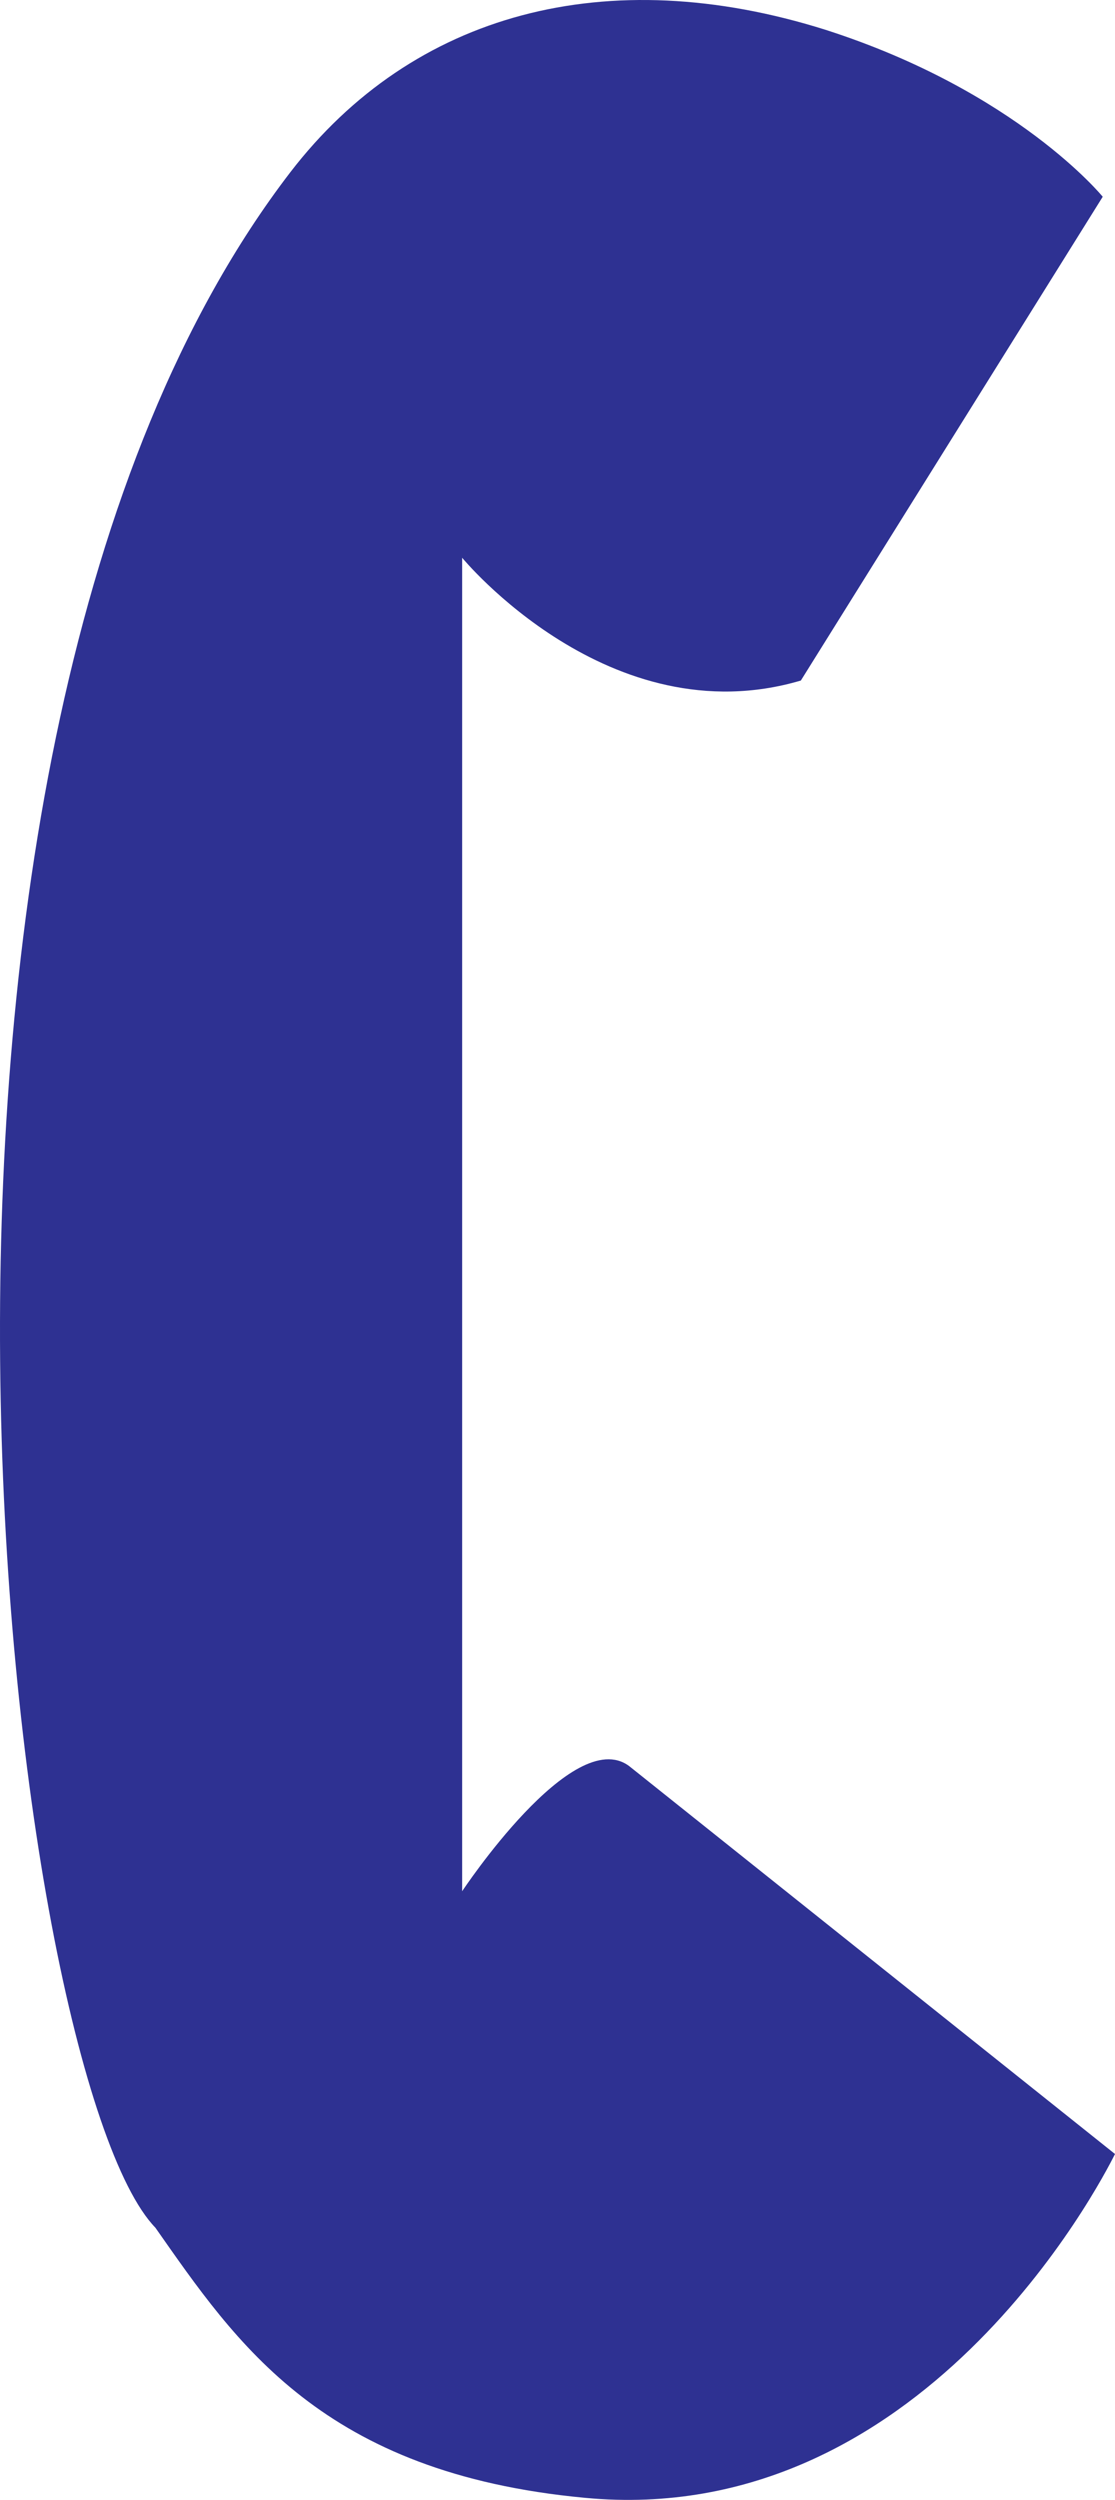 <svg xmlns="http://www.w3.org/2000/svg" width="340.729" height="763.474"><path fill="#2e3192" fill-rule="evenodd" d="M141.229 577.59V170.34s45 54.75 103.5 37.5l92.25-147.75s-26.25-32.25-84.75-51c-66.75-21-126-5.25-163.5 43.5-136.5 177.75-86.25 581.25-41.25 627.75 24.75 35.25 51 75 131.25 82.5 102.75 9.75 157.5-96 162-105l-148.5-118.5c-17.25-12.75-51 38.25-51 38.25"/></svg>
